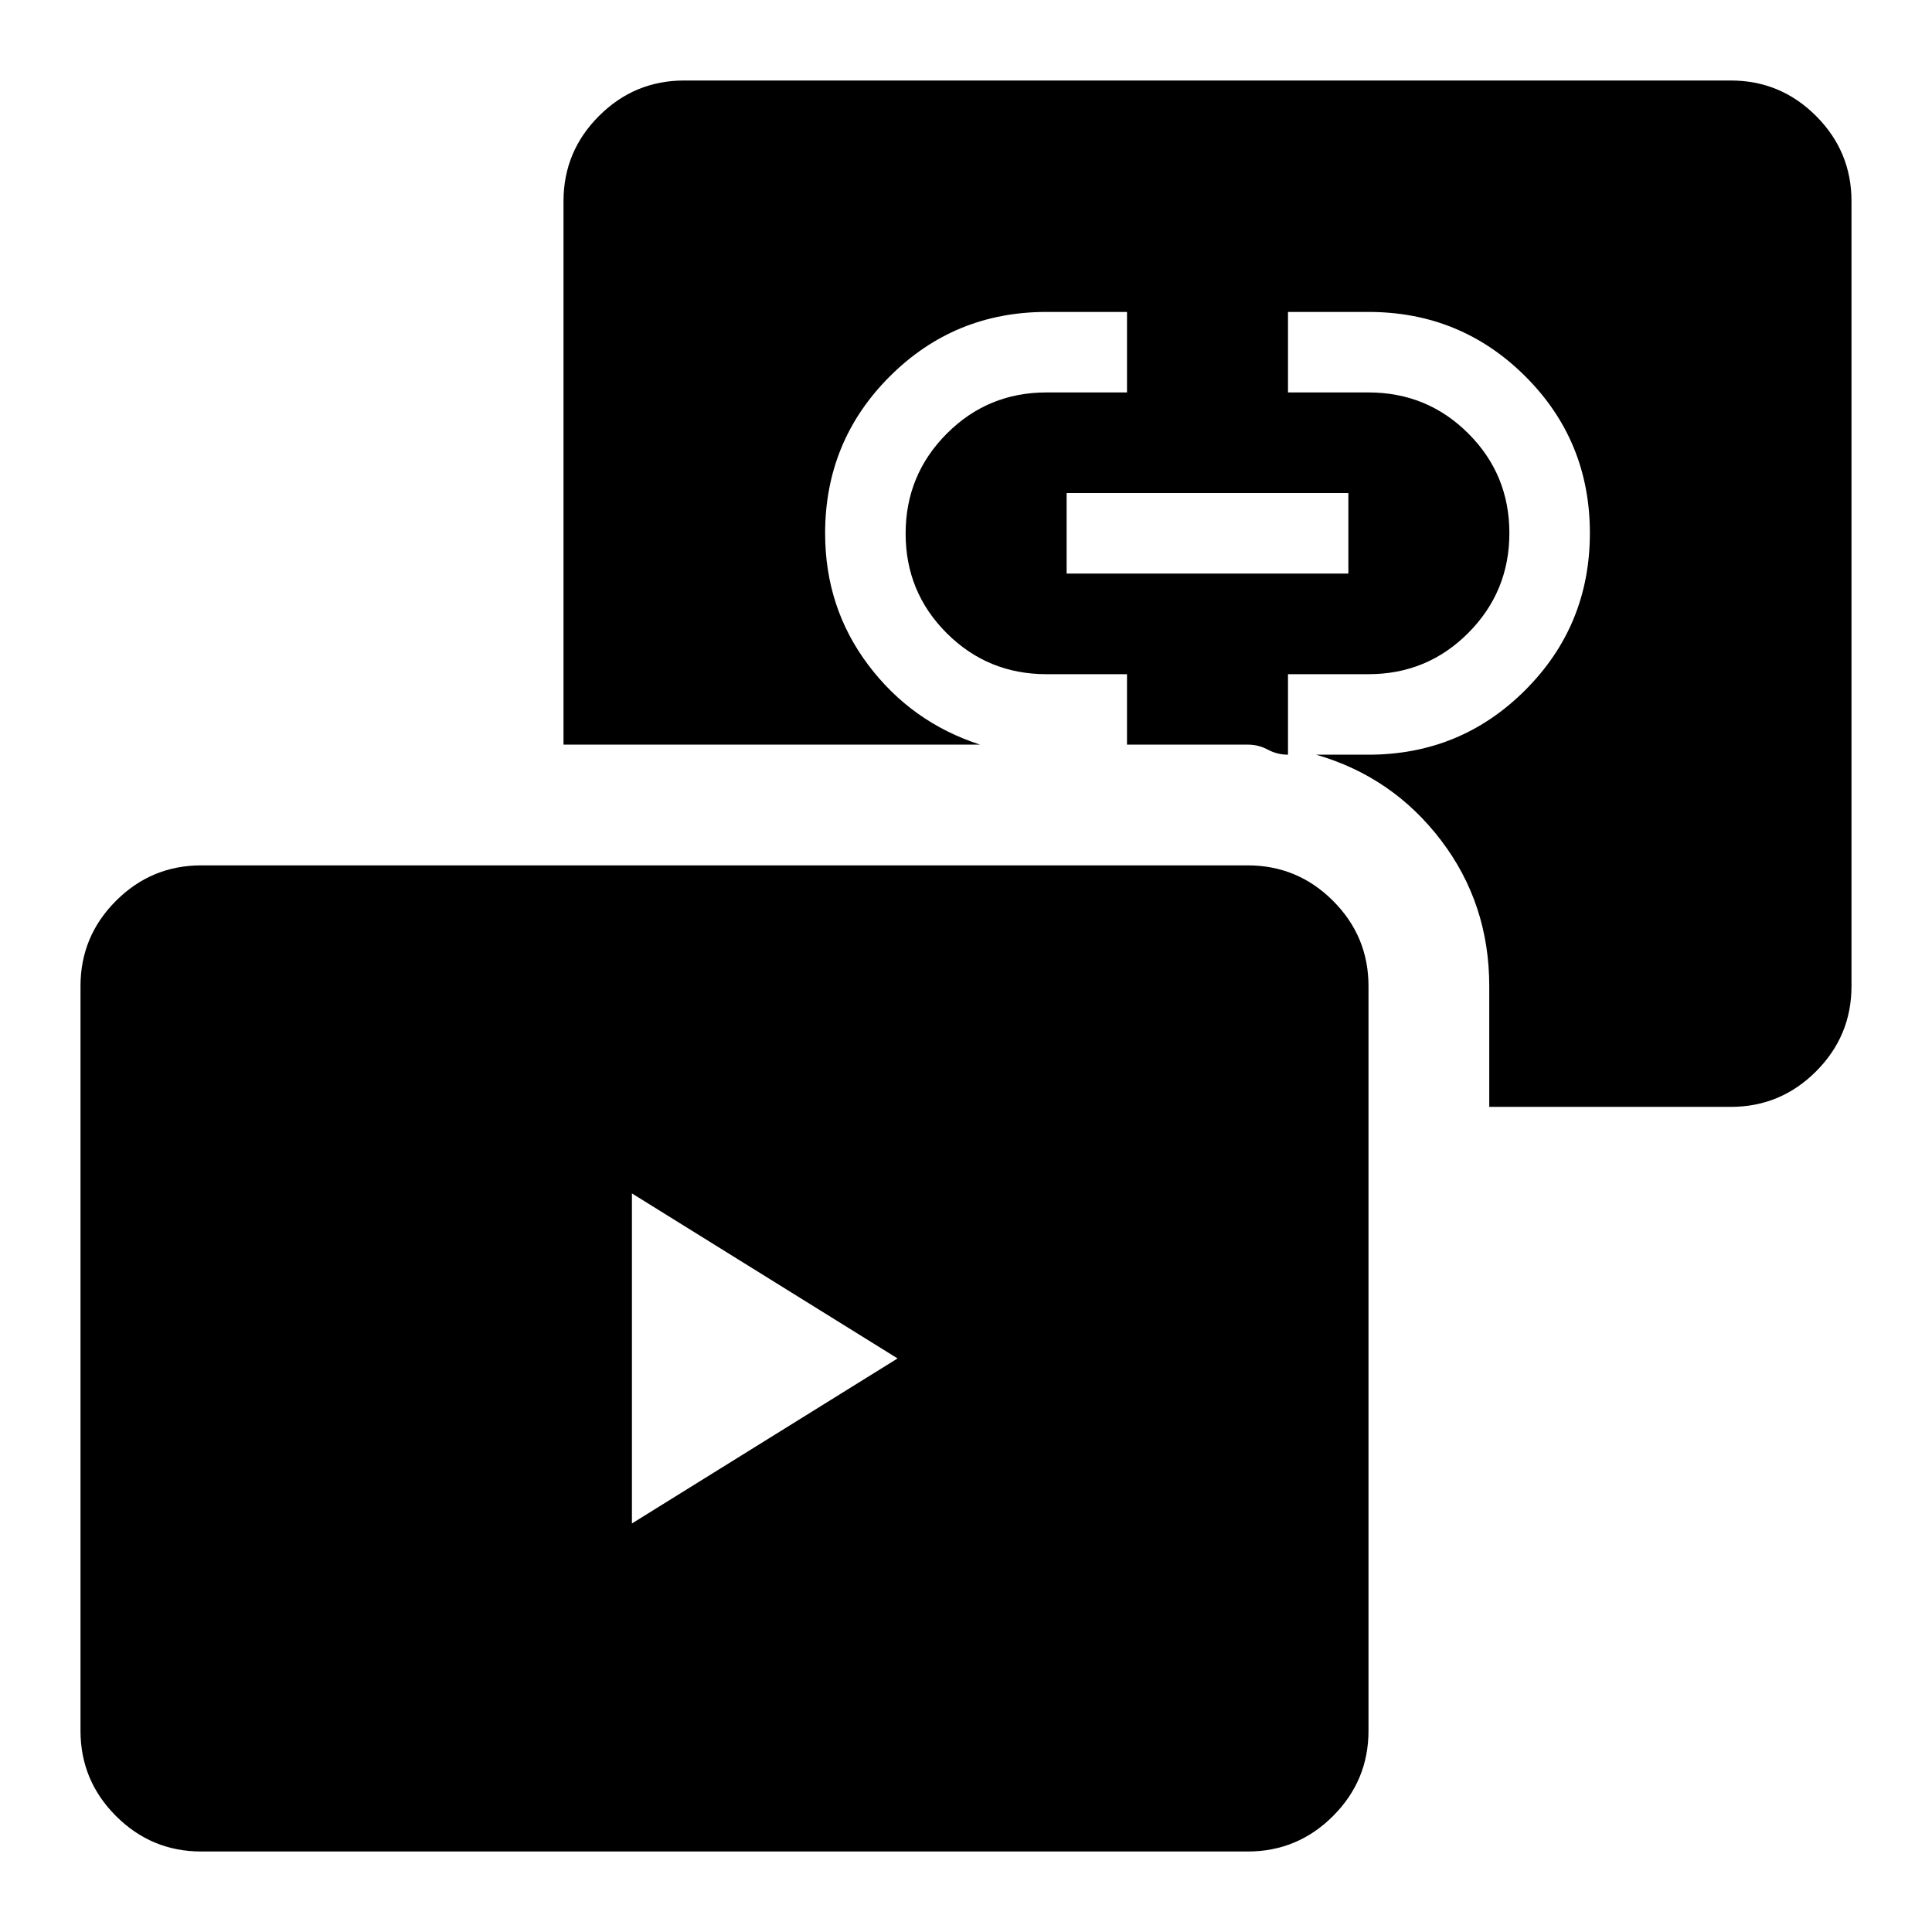 <svg xmlns="http://www.w3.org/2000/svg" width="48" height="48" viewBox="0 -960 960 960"><path d="m314-203 132-82-132-82v164Zm216-472h140v-40H530v40ZM100-40q-24.75 0-42.37-17.63Q40-75.25 40-100v-370q0-24.75 17.63-42.38Q75.25-530 100-530h520q24.75 0 42.38 17.62Q680-494.75 680-470v370q0 24.75-17.62 42.37Q644.75-40 620-40H100Zm640-370v-60q0-41-24-72.5T654-585h26q45.83 0 77.92-32.12 32.08-32.12 32.08-78T757.92-773q-32.09-32-77.92-32h-40v40h40q29.17 0 49.58 20.38Q750-724.24 750-695.12t-20.42 49.62Q709.17-625 680-625h-40v40q-5.33 0-10-2.5t-10-2.5h-60v-35h-40q-29.17 0-49.58-20.38Q450-665.76 450-694.88t20.42-49.62Q490.83-765 520-765h40v-40h-40q-45.83 0-77.92 32.08Q410-740.83 410-695q0 37 21.5 65.5T487-590H280v-270q0-24.75 17.63-42.38Q315.25-920 340-920h520q24.75 0 42.38 17.62Q920-884.75 920-860v390q0 24.75-17.62 42.37Q884.75-410 860-410H740Z"/></svg>
